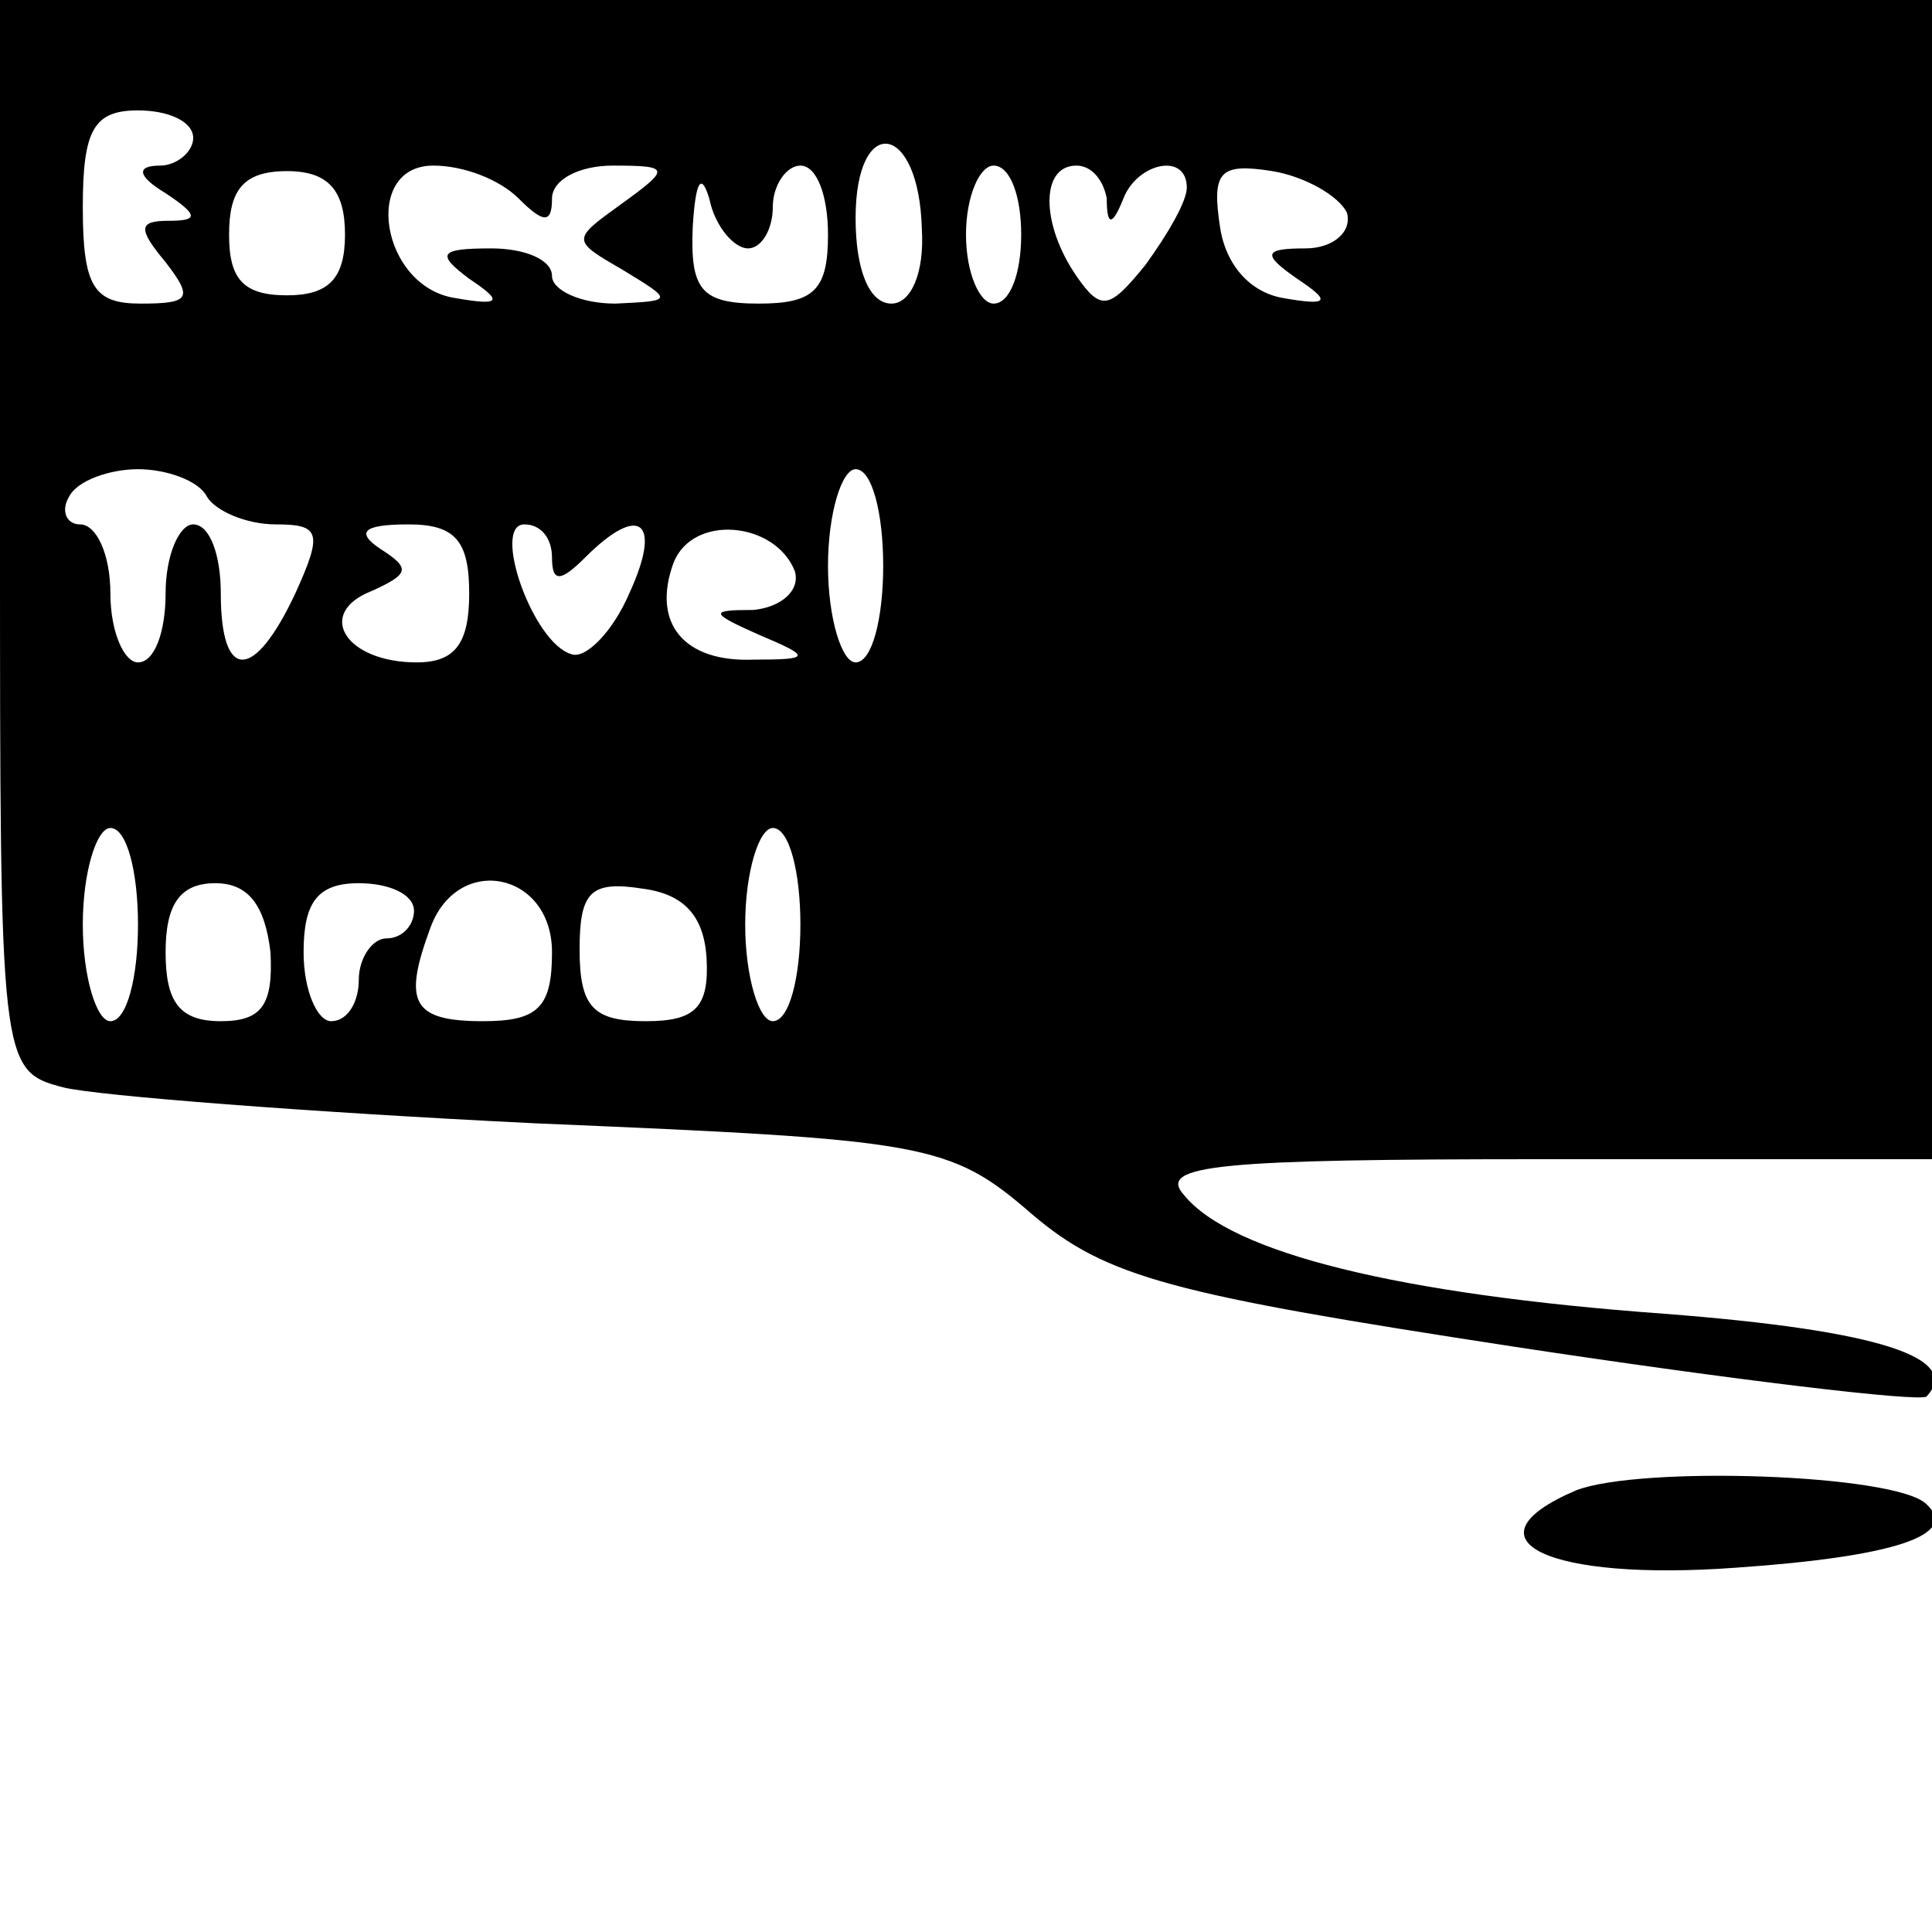<?xml version="1.0" standalone="no"?>
<!DOCTYPE svg PUBLIC "-//W3C//DTD SVG 20010904//EN"
 "http://www.w3.org/TR/2001/REC-SVG-20010904/DTD/svg10.dtd">
<svg version="1.0" xmlns="http://www.w3.org/2000/svg"
 width="70pt" height="70pt" viewBox="0 0 70 70"
 preserveAspectRatio="xMidYMid meet">
<g transform="translate(0,70) scale(0.1,-0.1)"
fill="#000000" stroke="none">
<path d="M0 506 c0 -192 0 -194 23 -200 12 -3 89 -9 171 -13 142 -6 150 -7
180 -33 27 -23 51 -29 175 -48 79 -12 146 -20 149 -18 13 14 -17 24 -95 30
-96 7 -157 22 -174 43 -10 11 13 13 130 13 l141 0 0 210 0 210 -350 0 -350 0
0 -194z m70 144 c0 -5 -6 -10 -12 -10 -9 0 -8 -4 2 -10 12 -8 12 -10 1 -10
-11 0 -11 -3 -1 -15 10 -13 9 -15 -9 -15 -17 0 -21 6 -21 35 0 28 4 35 20 35
11 0 20 -4 20 -10z m264 -33 c1 -16 -4 -27 -11 -27 -8 0 -13 12 -13 31 0 38
23 35 24 -4z m-209 -2 c0 -16 -6 -22 -21 -22 -16 0 -21 6 -21 22 0 16 5 23 21
23 15 0 21 -7 21 -23z m63 13 c9 -9 12 -9 12 0 0 7 10 12 22 12 21 0 21 -1 3
-14 -18 -13 -18 -13 1 -24 18 -11 18 -11 -3 -12 -13 0 -23 5 -23 10 0 6 -10
10 -22 10 -19 0 -20 -2 -8 -11 12 -8 12 -10 -5 -7 -27 4 -34 48 -8 48 11 0 24
-5 31 -12z m83 -18 c5 0 9 7 9 15 0 8 5 15 10 15 6 0 10 -11 10 -25 0 -20 -5
-25 -25 -25 -21 0 -25 5 -24 28 1 16 3 20 6 10 2 -10 9 -18 14 -18z m99 5 c0
-14 -4 -25 -10 -25 -5 0 -10 11 -10 25 0 14 5 25 10 25 6 0 10 -11 10 -25z
m31 13 c0 -10 2 -10 6 0 5 13 23 17 23 4 0 -5 -7 -17 -15 -28 -13 -16 -16 -17
-25 -4 -13 19 -13 40 0 40 6 0 10 -6 11 -12z m87 -5 c2 -7 -5 -13 -15 -13 -15
0 -16 -2 -3 -11 12 -8 12 -10 -5 -7 -12 2 -21 12 -23 26 -3 20 0 23 19 20 12
-2 24 -9 27 -15z m-413 -103 c3 -5 14 -10 25 -10 16 0 17 -3 7 -25 -15 -32
-27 -32 -27 0 0 14 -4 25 -10 25 -5 0 -10 -11 -10 -25 0 -14 -4 -25 -10 -25
-5 0 -10 11 -10 25 0 14 -5 25 -11 25 -5 0 -7 5 -4 10 3 6 15 10 25 10 10 0
22 -4 25 -10z m245 -25 c0 -19 -4 -35 -10 -35 -5 0 -10 16 -10 35 0 19 5 35
10 35 6 0 10 -16 10 -35z m-150 -10 c0 -18 -5 -25 -19 -25 -26 0 -37 18 -16
26 13 6 14 8 3 15 -9 6 -7 9 10 9 17 0 22 -6 22 -25z m30 13 c0 -9 3 -9 12 0
20 20 28 13 16 -13 -6 -14 -16 -24 -21 -22 -14 4 -29 47 -17 47 6 0 10 -5 10
-12z m88 -5 c2 -7 -5 -13 -15 -14 -16 0 -16 -1 2 -9 19 -8 19 -9 -2 -9 -25 -1
-37 13 -29 35 7 18 37 15 44 -3z m-238 -128 c0 -19 -4 -35 -10 -35 -5 0 -10
16 -10 35 0 19 5 35 10 35 6 0 10 -16 10 -35z m240 0 c0 -19 -4 -35 -10 -35
-5 0 -10 16 -10 35 0 19 5 35 10 35 6 0 10 -16 10 -35z m-192 -10 c1 -19 -3
-25 -18 -25 -15 0 -20 7 -20 25 0 17 5 25 18 25 12 0 18 -8 20 -25z m52 15 c0
-5 -4 -10 -10 -10 -5 0 -10 -7 -10 -15 0 -8 -4 -15 -10 -15 -5 0 -10 11 -10
25 0 18 5 25 20 25 11 0 20 -4 20 -10z m50 -15 c0 -20 -5 -25 -25 -25 -26 0
-29 7 -19 34 10 27 44 20 44 -9z m56 -2 c1 -18 -4 -23 -22 -23 -19 0 -24 5
-24 26 0 21 4 25 23 22 15 -2 22 -10 23 -25z"/>
<path d="M571 160 c-42 -18 -10 -33 58 -28 58 4 81 12 69 23 -11 11 -104 14
-127 5z"/>
</g>
</svg>
